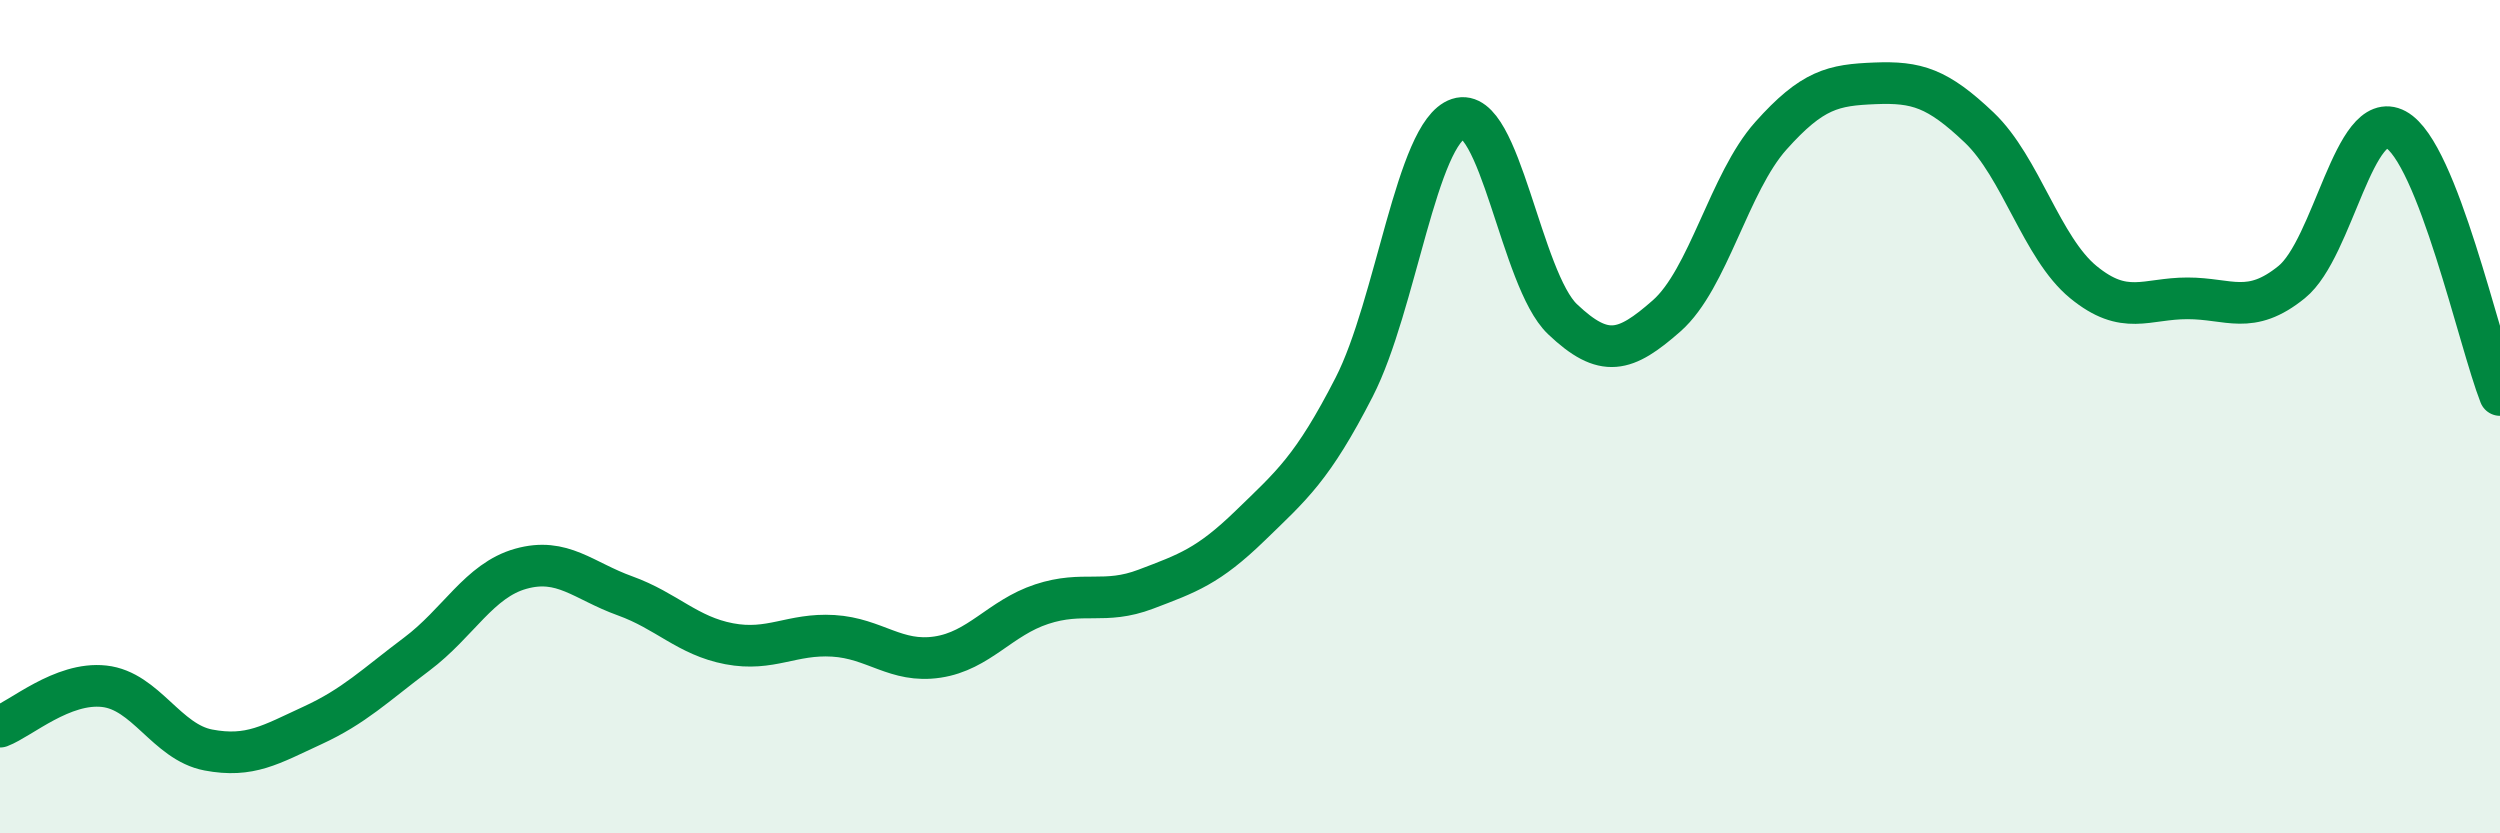 
    <svg width="60" height="20" viewBox="0 0 60 20" xmlns="http://www.w3.org/2000/svg">
      <path
        d="M 0,17.44 C 0.5,17.25 1.5,16.36 2.5,16.47 C 3.5,16.58 4,17.81 5,18 C 6,18.19 6.5,17.87 7.5,17.41 C 8.5,16.95 9,16.45 10,15.7 C 11,14.95 11.5,13.93 12.5,13.65 C 13.5,13.37 14,13.94 15,14.3 C 16,14.66 16.5,15.26 17.5,15.45 C 18.5,15.64 19,15.2 20,15.26 C 21,15.32 21.5,15.92 22.5,15.77 C 23.5,15.62 24,14.83 25,14.5 C 26,14.17 26.5,14.52 27.5,14.14 C 28.5,13.76 29,13.59 30,12.62 C 31,11.65 31.5,11.24 32.5,9.29 C 33.5,7.34 34,3.18 35,2.85 C 36,2.52 36.5,6.71 37.5,7.66 C 38.5,8.61 39,8.46 40,7.58 C 41,6.7 41.5,4.38 42.5,3.26 C 43.5,2.14 44,2.04 45,2 C 46,1.96 46.5,2.11 47.5,3.06 C 48.5,4.01 49,5.95 50,6.77 C 51,7.59 51.5,7.16 52.5,7.16 C 53.5,7.16 54,7.58 55,6.77 C 56,5.96 56.5,2.57 57.5,3.11 C 58.5,3.65 59.5,8.21 60,9.48L60 20L0 20Z"
        fill="#008740"
        opacity="0.1"
        stroke-linecap="round"
        stroke-linejoin="round"
      />
      <path
        d="M 0,17.44 C 0.5,17.25 1.5,16.36 2.5,16.47 C 3.5,16.58 4,17.81 5,18 C 6,18.19 6.5,17.87 7.5,17.41 C 8.5,16.95 9,16.45 10,15.7 C 11,14.95 11.5,13.93 12.5,13.65 C 13.5,13.37 14,13.94 15,14.3 C 16,14.66 16.5,15.26 17.5,15.45 C 18.5,15.64 19,15.2 20,15.26 C 21,15.32 21.5,15.92 22.5,15.77 C 23.5,15.62 24,14.83 25,14.5 C 26,14.17 26.5,14.52 27.5,14.14 C 28.5,13.76 29,13.59 30,12.62 C 31,11.65 31.5,11.24 32.5,9.29 C 33.5,7.34 34,3.18 35,2.85 C 36,2.52 36.5,6.71 37.5,7.66 C 38.5,8.61 39,8.46 40,7.58 C 41,6.7 41.5,4.38 42.5,3.26 C 43.5,2.14 44,2.04 45,2 C 46,1.96 46.5,2.11 47.5,3.06 C 48.5,4.01 49,5.95 50,6.77 C 51,7.59 51.5,7.16 52.5,7.16 C 53.5,7.16 54,7.58 55,6.77 C 56,5.96 56.5,2.57 57.5,3.11 C 58.5,3.65 59.5,8.21 60,9.48"
        stroke="#008740"
        stroke-width="1"
        fill="none"
        stroke-linecap="round"
        stroke-linejoin="round"
      />
    </svg>
  